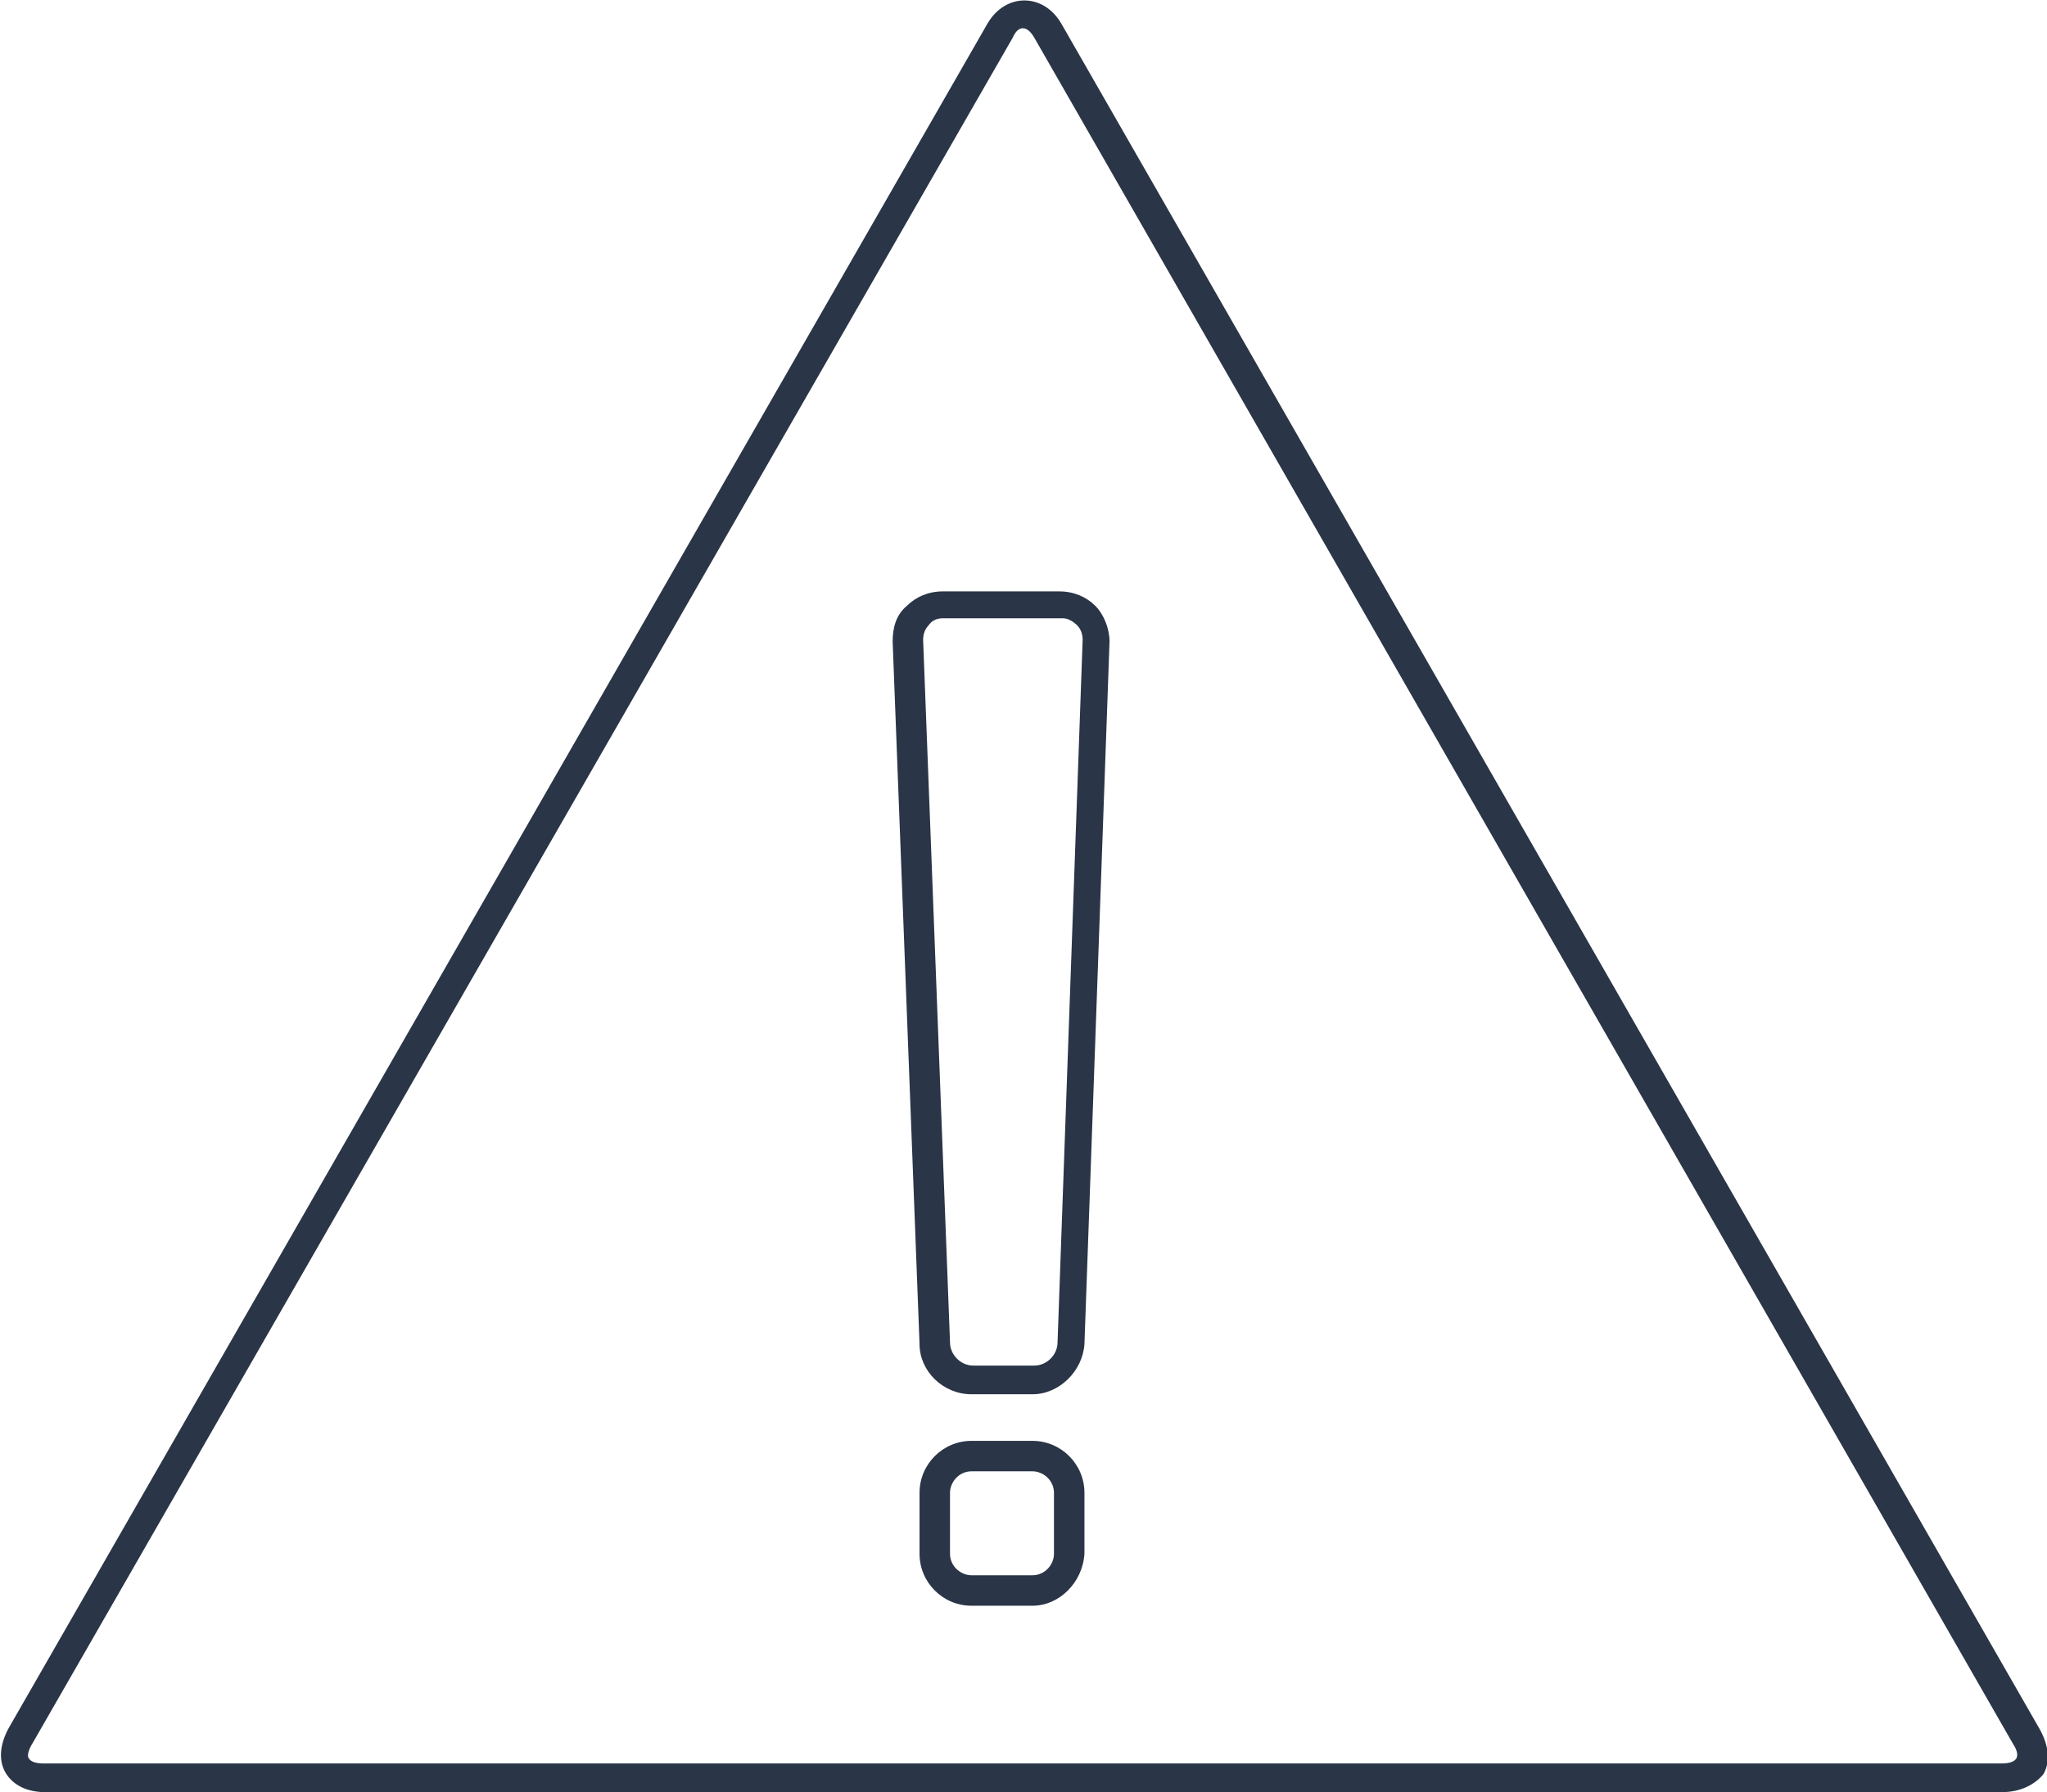 <?xml version="1.0" encoding="utf-8"?>
<!-- Generator: Adobe Illustrator 21.1.0, SVG Export Plug-In . SVG Version: 6.00 Build 0)  -->
<svg version="1.1" id="Ñëîé_1" xmlns="http://www.w3.org/2000/svg" xmlns:xlink="http://www.w3.org/1999/xlink" x="0px" y="0px"
	 viewBox="0 0 114.2 100" style="enable-background:new 0 0 114.2 100;" xml:space="preserve">
<style type="text/css">
	.st0{fill:#2A3547;}
</style>
<g>
	<g>
		<path class="st0" d="M111.7,100H2.5c-1,0-1.8-0.4-2.2-1.1S0,97.3,0.5,96.4L55.1,1.3c1-1.7,3.1-1.7,4.1,0l54.6,95.2
			c0.5,0.9,0.6,1.8,0.2,2.5C113.5,99.6,112.7,100,111.7,100z M1.8,97.3c-0.2,0.3-0.3,0.7-0.2,0.8c0.1,0.2,0.4,0.3,0.8,0.3h109.3
			c0.4,0,0.7-0.1,0.8-0.3c0.1-0.2,0-0.5-0.2-0.8L57.7,2.1c-0.4-0.7-0.9-0.7-1.2,0L1.8,97.3z"/>
	</g>
	<g>
		<path class="st0" d="M57.6,77.8h-3.4c-1.6,0-2.9-1.3-2.9-2.8l-1.5-39.2c0-0.8,0.2-1.5,0.8-2c0.5-0.5,1.2-0.8,2-0.8h6.5
			c0.8,0,1.5,0.3,2,0.8s0.8,1.3,0.8,2L60.5,75C60.4,76.5,59.1,77.8,57.6,77.8z M52.6,34.5c-0.3,0-0.6,0.1-0.8,0.4
			c-0.2,0.2-0.3,0.5-0.3,0.8L53,74.9c0,0.7,0.6,1.3,1.3,1.3h3.4c0.7,0,1.3-0.6,1.3-1.3l1.4-39.2c0-0.3-0.1-0.6-0.3-0.8
			s-0.5-0.4-0.8-0.4H52.6z"/>
	</g>
	<g>
		<path class="st0" d="M57.6,89.6h-3.4c-1.6,0-2.9-1.3-2.9-2.9v-3.4c0-1.6,1.3-2.9,2.9-2.9h3.4c1.6,0,2.9,1.3,2.9,2.9v3.4
			C60.4,88.3,59.1,89.6,57.6,89.6z M54.2,82.1c-0.7,0-1.2,0.6-1.2,1.2v3.4c0,0.7,0.6,1.2,1.2,1.2h3.4c0.7,0,1.2-0.6,1.2-1.2v-3.4
			c0-0.7-0.6-1.2-1.2-1.2H54.2z"/>
	</g>
</g>
</svg>
